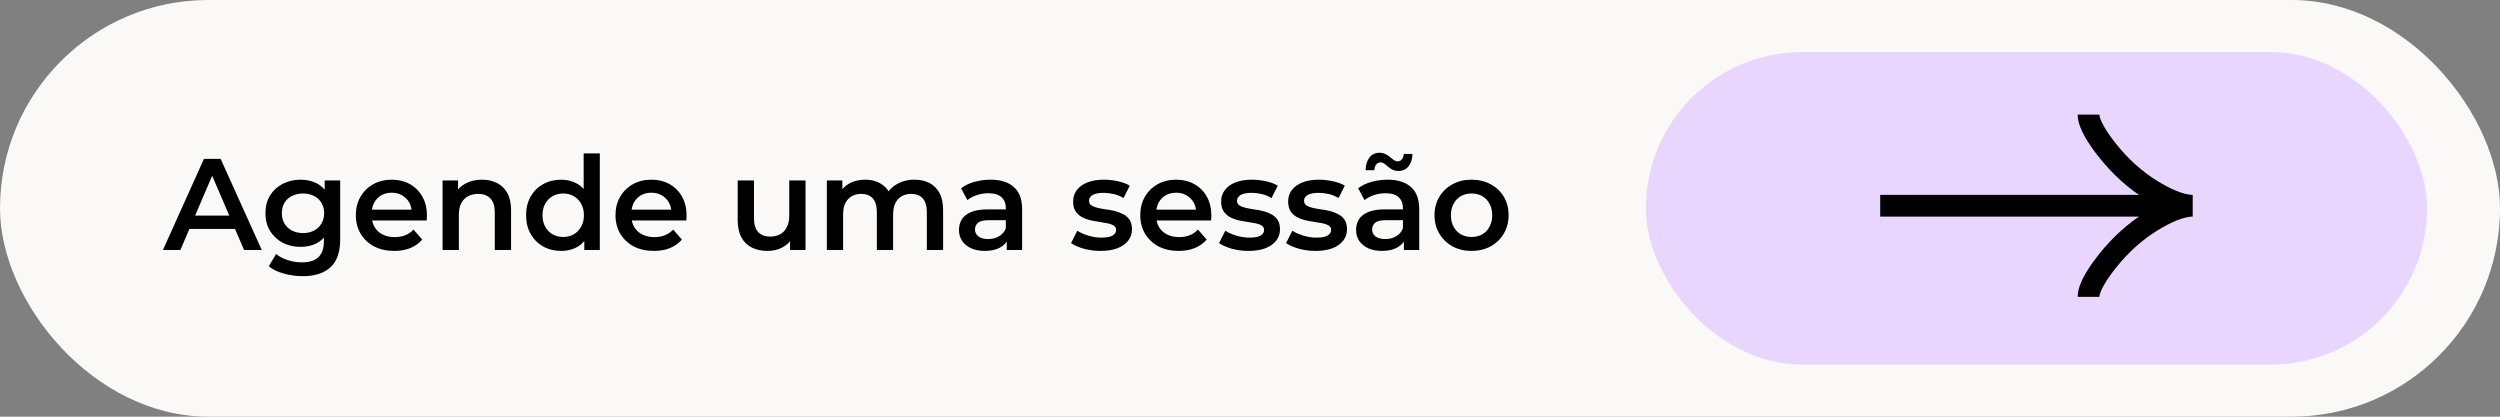 <svg width="480" height="80" viewBox="0 0 480 80" fill="none" xmlns="http://www.w3.org/2000/svg">
<rect x="0" y="0" width="480" height="80" fill="#808080" stroke="none"/>
<rect width="480" height="80" rx="40" fill="#FBF9F7"/>
<path d="M31.285 48L39.16 30.5H42.36L50.26 48H46.86L40.085 32.225H41.385L34.635 48H31.285ZM34.91 43.95L35.785 41.4H45.235L46.11 43.95H34.91ZM58.114 53.025C56.88 53.025 55.672 52.858 54.489 52.525C53.322 52.208 52.364 51.742 51.614 51.125L53.014 48.775C53.597 49.258 54.33 49.642 55.214 49.925C56.114 50.225 57.022 50.375 57.939 50.375C59.405 50.375 60.48 50.033 61.164 49.35C61.847 48.683 62.189 47.675 62.189 46.325V43.95L62.439 40.925L62.339 37.9V34.65H65.314V45.975C65.314 48.392 64.697 50.167 63.464 51.3C62.23 52.45 60.447 53.025 58.114 53.025ZM57.714 47.4C56.447 47.4 55.297 47.133 54.264 46.6C53.247 46.05 52.439 45.292 51.839 44.325C51.255 43.358 50.964 42.225 50.964 40.925C50.964 39.642 51.255 38.517 51.839 37.55C52.439 36.583 53.247 35.833 54.264 35.3C55.297 34.767 56.447 34.5 57.714 34.5C58.847 34.5 59.864 34.725 60.764 35.175C61.664 35.625 62.38 36.325 62.914 37.275C63.464 38.225 63.739 39.442 63.739 40.925C63.739 42.408 63.464 43.633 62.914 44.6C62.38 45.55 61.664 46.258 60.764 46.725C59.864 47.175 58.847 47.4 57.714 47.4ZM58.189 44.75C58.972 44.75 59.672 44.592 60.289 44.275C60.905 43.942 61.38 43.492 61.714 42.925C62.064 42.342 62.239 41.675 62.239 40.925C62.239 40.175 62.064 39.517 61.714 38.95C61.38 38.367 60.905 37.925 60.289 37.625C59.672 37.308 58.972 37.15 58.189 37.15C57.405 37.15 56.697 37.308 56.064 37.625C55.447 37.925 54.964 38.367 54.614 38.95C54.28 39.517 54.114 40.175 54.114 40.925C54.114 41.675 54.28 42.342 54.614 42.925C54.964 43.492 55.447 43.942 56.064 44.275C56.697 44.592 57.405 44.75 58.189 44.75ZM75.697 48.175C74.214 48.175 72.914 47.883 71.797 47.3C70.697 46.7 69.839 45.883 69.222 44.85C68.622 43.817 68.322 42.642 68.322 41.325C68.322 39.992 68.614 38.817 69.197 37.8C69.797 36.767 70.614 35.958 71.647 35.375C72.697 34.792 73.889 34.5 75.222 34.5C76.522 34.5 77.68 34.783 78.697 35.35C79.714 35.917 80.514 36.717 81.097 37.75C81.68 38.783 81.972 40 81.972 41.4C81.972 41.533 81.964 41.683 81.947 41.85C81.947 42.017 81.939 42.175 81.922 42.325H70.797V40.25H80.272L79.047 40.9C79.064 40.133 78.905 39.458 78.572 38.875C78.239 38.292 77.78 37.833 77.197 37.5C76.63 37.167 75.972 37 75.222 37C74.455 37 73.78 37.167 73.197 37.5C72.63 37.833 72.18 38.3 71.847 38.9C71.53 39.483 71.372 40.175 71.372 40.975V41.475C71.372 42.275 71.555 42.983 71.922 43.6C72.289 44.217 72.805 44.692 73.472 45.025C74.139 45.358 74.905 45.525 75.772 45.525C76.522 45.525 77.197 45.408 77.797 45.175C78.397 44.942 78.93 44.575 79.397 44.075L81.072 46C80.472 46.7 79.714 47.242 78.797 47.625C77.897 47.992 76.864 48.175 75.697 48.175ZM92.549 34.5C93.615 34.5 94.566 34.708 95.399 35.125C96.249 35.542 96.915 36.183 97.399 37.05C97.882 37.9 98.124 39 98.124 40.35V48H94.999V40.75C94.999 39.567 94.716 38.683 94.149 38.1C93.599 37.517 92.824 37.225 91.824 37.225C91.091 37.225 90.441 37.375 89.874 37.675C89.307 37.975 88.865 38.425 88.549 39.025C88.249 39.608 88.099 40.35 88.099 41.25V48H84.974V34.65H87.949V38.25L87.424 37.15C87.891 36.3 88.566 35.65 89.449 35.2C90.349 34.733 91.382 34.5 92.549 34.5ZM107.763 48.175C106.479 48.175 105.321 47.892 104.288 47.325C103.271 46.742 102.471 45.942 101.888 44.925C101.304 43.908 101.013 42.708 101.013 41.325C101.013 39.942 101.304 38.742 101.888 37.725C102.471 36.708 103.271 35.917 104.288 35.35C105.321 34.783 106.479 34.5 107.763 34.5C108.879 34.5 109.879 34.75 110.763 35.25C111.646 35.733 112.346 36.475 112.863 37.475C113.379 38.475 113.638 39.758 113.638 41.325C113.638 42.875 113.388 44.158 112.888 45.175C112.388 46.175 111.696 46.925 110.813 47.425C109.929 47.925 108.913 48.175 107.763 48.175ZM108.138 45.5C108.888 45.5 109.554 45.333 110.138 45C110.738 44.667 111.213 44.183 111.563 43.55C111.929 42.917 112.113 42.175 112.113 41.325C112.113 40.458 111.929 39.717 111.563 39.1C111.213 38.467 110.738 37.983 110.138 37.65C109.554 37.317 108.888 37.15 108.138 37.15C107.388 37.15 106.713 37.317 106.113 37.65C105.529 37.983 105.054 38.467 104.688 39.1C104.338 39.717 104.163 40.458 104.163 41.325C104.163 42.175 104.338 42.917 104.688 43.55C105.054 44.183 105.529 44.667 106.113 45C106.713 45.333 107.388 45.5 108.138 45.5ZM112.188 48V44.85L112.313 41.3L112.063 37.75V29.45H115.163V48H112.188ZM125.551 48.175C124.067 48.175 122.767 47.883 121.651 47.3C120.551 46.7 119.692 45.883 119.076 44.85C118.476 43.817 118.176 42.642 118.176 41.325C118.176 39.992 118.467 38.817 119.051 37.8C119.651 36.767 120.467 35.958 121.501 35.375C122.551 34.792 123.742 34.5 125.076 34.5C126.376 34.5 127.534 34.783 128.551 35.35C129.567 35.917 130.367 36.717 130.951 37.75C131.534 38.783 131.826 40 131.826 41.4C131.826 41.533 131.817 41.683 131.801 41.85C131.801 42.017 131.792 42.175 131.776 42.325H120.651V40.25H130.126L128.901 40.9C128.917 40.133 128.759 39.458 128.426 38.875C128.092 38.292 127.634 37.833 127.051 37.5C126.484 37.167 125.826 37 125.076 37C124.309 37 123.634 37.167 123.051 37.5C122.484 37.833 122.034 38.3 121.701 38.9C121.384 39.483 121.226 40.175 121.226 40.975V41.475C121.226 42.275 121.409 42.983 121.776 43.6C122.142 44.217 122.659 44.692 123.326 45.025C123.992 45.358 124.759 45.525 125.626 45.525C126.376 45.525 127.051 45.408 127.651 45.175C128.251 44.942 128.784 44.575 129.251 44.075L130.926 46C130.326 46.7 129.567 47.242 128.651 47.625C127.751 47.992 126.717 48.175 125.551 48.175ZM147.387 48.175C146.253 48.175 145.253 47.967 144.387 47.55C143.52 47.117 142.845 46.467 142.362 45.6C141.878 44.717 141.637 43.608 141.637 42.275V34.65H144.762V41.85C144.762 43.05 145.028 43.95 145.562 44.55C146.112 45.133 146.887 45.425 147.887 45.425C148.62 45.425 149.253 45.275 149.787 44.975C150.337 44.675 150.762 44.225 151.062 43.625C151.378 43.025 151.537 42.283 151.537 41.4V34.65H154.662V48H151.687V44.4L152.212 45.5C151.762 46.367 151.103 47.033 150.237 47.5C149.37 47.95 148.42 48.175 147.387 48.175ZM175.603 34.5C176.67 34.5 177.611 34.708 178.428 35.125C179.261 35.542 179.911 36.183 180.378 37.05C180.845 37.9 181.078 39 181.078 40.35V48H177.953V40.75C177.953 39.567 177.695 38.683 177.178 38.1C176.661 37.517 175.92 37.225 174.953 37.225C174.27 37.225 173.661 37.375 173.128 37.675C172.611 37.975 172.203 38.417 171.903 39C171.62 39.583 171.478 40.325 171.478 41.225V48H168.353V40.75C168.353 39.567 168.095 38.683 167.578 38.1C167.061 37.517 166.32 37.225 165.353 37.225C164.67 37.225 164.061 37.375 163.528 37.675C163.011 37.975 162.603 38.417 162.303 39C162.02 39.583 161.878 40.325 161.878 41.225V48H158.753V34.65H161.728V38.2L161.203 37.15C161.653 36.283 162.303 35.625 163.153 35.175C164.02 34.725 165.003 34.5 166.103 34.5C167.353 34.5 168.436 34.808 169.353 35.425C170.286 36.042 170.903 36.975 171.203 38.225L169.978 37.8C170.411 36.8 171.128 36 172.128 35.4C173.128 34.8 174.286 34.5 175.603 34.5ZM193.296 48V45.3L193.121 44.725V40C193.121 39.083 192.846 38.375 192.296 37.875C191.746 37.358 190.913 37.1 189.796 37.1C189.046 37.1 188.305 37.217 187.571 37.45C186.855 37.683 186.246 38.008 185.746 38.425L184.521 36.15C185.238 35.6 186.088 35.192 187.071 34.925C188.071 34.642 189.105 34.5 190.171 34.5C192.105 34.5 193.596 34.967 194.646 35.9C195.713 36.817 196.246 38.242 196.246 40.175V48H193.296ZM189.096 48.175C188.096 48.175 187.221 48.008 186.471 47.675C185.721 47.325 185.138 46.85 184.721 46.25C184.321 45.633 184.121 44.942 184.121 44.175C184.121 43.425 184.296 42.75 184.646 42.15C185.013 41.55 185.605 41.075 186.421 40.725C187.238 40.375 188.321 40.2 189.671 40.2H193.546V42.275H189.896C188.83 42.275 188.113 42.45 187.746 42.8C187.38 43.133 187.196 43.55 187.196 44.05C187.196 44.617 187.421 45.067 187.871 45.4C188.321 45.733 188.946 45.9 189.746 45.9C190.513 45.9 191.196 45.725 191.796 45.375C192.413 45.025 192.855 44.508 193.121 43.825L193.646 45.7C193.346 46.483 192.805 47.092 192.021 47.525C191.255 47.958 190.28 48.175 189.096 48.175ZM211.291 48.175C210.175 48.175 209.1 48.033 208.066 47.75C207.05 47.45 206.241 47.092 205.641 46.675L206.841 44.3C207.441 44.683 208.158 45 208.991 45.25C209.825 45.5 210.658 45.625 211.491 45.625C212.475 45.625 213.183 45.492 213.616 45.225C214.066 44.958 214.291 44.6 214.291 44.15C214.291 43.783 214.141 43.508 213.841 43.325C213.541 43.125 213.15 42.975 212.666 42.875C212.183 42.775 211.641 42.683 211.041 42.6C210.458 42.517 209.866 42.408 209.266 42.275C208.683 42.125 208.15 41.917 207.666 41.65C207.183 41.367 206.791 40.992 206.491 40.525C206.191 40.058 206.041 39.442 206.041 38.675C206.041 37.825 206.283 37.092 206.766 36.475C207.25 35.842 207.925 35.358 208.791 35.025C209.675 34.675 210.716 34.5 211.916 34.5C212.816 34.5 213.725 34.6 214.641 34.8C215.558 35 216.316 35.283 216.916 35.65L215.716 38.025C215.083 37.642 214.441 37.383 213.791 37.25C213.158 37.1 212.525 37.025 211.891 37.025C210.941 37.025 210.233 37.167 209.766 37.45C209.316 37.733 209.091 38.092 209.091 38.525C209.091 38.925 209.241 39.225 209.541 39.425C209.841 39.625 210.233 39.783 210.716 39.9C211.2 40.017 211.733 40.117 212.316 40.2C212.916 40.267 213.508 40.375 214.091 40.525C214.675 40.675 215.208 40.883 215.691 41.15C216.191 41.4 216.591 41.758 216.891 42.225C217.191 42.692 217.341 43.3 217.341 44.05C217.341 44.883 217.091 45.608 216.591 46.225C216.108 46.842 215.416 47.325 214.516 47.675C213.616 48.008 212.541 48.175 211.291 48.175ZM226.307 48.175C224.824 48.175 223.524 47.883 222.407 47.3C221.307 46.7 220.449 45.883 219.832 44.85C219.232 43.817 218.932 42.642 218.932 41.325C218.932 39.992 219.224 38.817 219.807 37.8C220.407 36.767 221.224 35.958 222.257 35.375C223.307 34.792 224.499 34.5 225.832 34.5C227.132 34.5 228.291 34.783 229.307 35.35C230.324 35.917 231.124 36.717 231.707 37.75C232.291 38.783 232.582 40 232.582 41.4C232.582 41.533 232.574 41.683 232.557 41.85C232.557 42.017 232.549 42.175 232.532 42.325H221.407V40.25H230.882L229.657 40.9C229.674 40.133 229.516 39.458 229.182 38.875C228.849 38.292 228.391 37.833 227.807 37.5C227.241 37.167 226.582 37 225.832 37C225.066 37 224.391 37.167 223.807 37.5C223.241 37.833 222.791 38.3 222.457 38.9C222.141 39.483 221.982 40.175 221.982 40.975V41.475C221.982 42.275 222.166 42.983 222.532 43.6C222.899 44.217 223.416 44.692 224.082 45.025C224.749 45.358 225.516 45.525 226.382 45.525C227.132 45.525 227.807 45.408 228.407 45.175C229.007 44.942 229.541 44.575 230.007 44.075L231.682 46C231.082 46.7 230.324 47.242 229.407 47.625C228.507 47.992 227.474 48.175 226.307 48.175ZM239.709 48.175C238.593 48.175 237.518 48.033 236.484 47.75C235.468 47.45 234.659 47.092 234.059 46.675L235.259 44.3C235.859 44.683 236.576 45 237.409 45.25C238.243 45.5 239.076 45.625 239.909 45.625C240.893 45.625 241.601 45.492 242.034 45.225C242.484 44.958 242.709 44.6 242.709 44.15C242.709 43.783 242.559 43.508 242.259 43.325C241.959 43.125 241.568 42.975 241.084 42.875C240.601 42.775 240.059 42.683 239.459 42.6C238.876 42.517 238.284 42.408 237.684 42.275C237.101 42.125 236.568 41.917 236.084 41.65C235.601 41.367 235.209 40.992 234.909 40.525C234.609 40.058 234.459 39.442 234.459 38.675C234.459 37.825 234.701 37.092 235.184 36.475C235.668 35.842 236.343 35.358 237.209 35.025C238.093 34.675 239.134 34.5 240.334 34.5C241.234 34.5 242.143 34.6 243.059 34.8C243.976 35 244.734 35.283 245.334 35.65L244.134 38.025C243.501 37.642 242.859 37.383 242.209 37.25C241.576 37.1 240.943 37.025 240.309 37.025C239.359 37.025 238.651 37.167 238.184 37.45C237.734 37.733 237.509 38.092 237.509 38.525C237.509 38.925 237.659 39.225 237.959 39.425C238.259 39.625 238.651 39.783 239.134 39.9C239.618 40.017 240.151 40.117 240.734 40.2C241.334 40.267 241.926 40.375 242.509 40.525C243.093 40.675 243.626 40.883 244.109 41.15C244.609 41.4 245.009 41.758 245.309 42.225C245.609 42.692 245.759 43.3 245.759 44.05C245.759 44.883 245.509 45.608 245.009 46.225C244.526 46.842 243.834 47.325 242.934 47.675C242.034 48.008 240.959 48.175 239.709 48.175ZM252.575 48.175C251.459 48.175 250.384 48.033 249.35 47.75C248.334 47.45 247.525 47.092 246.925 46.675L248.125 44.3C248.725 44.683 249.442 45 250.275 45.25C251.109 45.5 251.942 45.625 252.775 45.625C253.759 45.625 254.467 45.492 254.9 45.225C255.35 44.958 255.575 44.6 255.575 44.15C255.575 43.783 255.425 43.508 255.125 43.325C254.825 43.125 254.434 42.975 253.95 42.875C253.467 42.775 252.925 42.683 252.325 42.6C251.742 42.517 251.15 42.408 250.55 42.275C249.967 42.125 249.434 41.917 248.95 41.65C248.467 41.367 248.075 40.992 247.775 40.525C247.475 40.058 247.325 39.442 247.325 38.675C247.325 37.825 247.567 37.092 248.05 36.475C248.534 35.842 249.209 35.358 250.075 35.025C250.959 34.675 252 34.5 253.2 34.5C254.1 34.5 255.009 34.6 255.925 34.8C256.842 35 257.6 35.283 258.2 35.65L257 38.025C256.367 37.642 255.725 37.383 255.075 37.25C254.442 37.1 253.809 37.025 253.175 37.025C252.225 37.025 251.517 37.167 251.05 37.45C250.6 37.733 250.375 38.092 250.375 38.525C250.375 38.925 250.525 39.225 250.825 39.425C251.125 39.625 251.517 39.783 252 39.9C252.484 40.017 253.017 40.117 253.6 40.2C254.2 40.267 254.792 40.375 255.375 40.525C255.959 40.675 256.492 40.883 256.975 41.15C257.475 41.4 257.875 41.758 258.175 42.225C258.475 42.692 258.625 43.3 258.625 44.05C258.625 44.883 258.375 45.608 257.875 46.225C257.392 46.842 256.7 47.325 255.8 47.675C254.9 48.008 253.825 48.175 252.575 48.175ZM269.542 48V45.3L269.367 44.725V40C269.367 39.083 269.092 38.375 268.542 37.875C267.992 37.358 267.158 37.1 266.042 37.1C265.292 37.1 264.55 37.217 263.817 37.45C263.1 37.683 262.492 38.008 261.992 38.425L260.767 36.15C261.483 35.6 262.333 35.192 263.317 34.925C264.317 34.642 265.35 34.5 266.417 34.5C268.35 34.5 269.842 34.967 270.892 35.9C271.958 36.817 272.492 38.242 272.492 40.175V48H269.542ZM265.342 48.175C264.342 48.175 263.467 48.008 262.717 47.675C261.967 47.325 261.383 46.85 260.967 46.25C260.567 45.633 260.367 44.942 260.367 44.175C260.367 43.425 260.542 42.75 260.892 42.15C261.258 41.55 261.85 41.075 262.667 40.725C263.483 40.375 264.567 40.2 265.917 40.2H269.792V42.275H266.142C265.075 42.275 264.358 42.45 263.992 42.8C263.625 43.133 263.442 43.55 263.442 44.05C263.442 44.617 263.667 45.067 264.117 45.4C264.567 45.733 265.192 45.9 265.992 45.9C266.758 45.9 267.442 45.725 268.042 45.375C268.658 45.025 269.1 44.508 269.367 43.825L269.892 45.7C269.592 46.483 269.05 47.092 268.267 47.525C267.5 47.958 266.525 48.175 265.342 48.175ZM268.492 32.825C268.092 32.825 267.725 32.75 267.392 32.6C267.075 32.433 266.783 32.242 266.517 32.025C266.267 31.792 266.025 31.592 265.792 31.425C265.558 31.258 265.325 31.175 265.092 31.175C264.742 31.175 264.458 31.308 264.242 31.575C264.025 31.842 263.9 32.208 263.867 32.675H262.192C262.225 31.642 262.475 30.825 262.942 30.225C263.425 29.625 264.075 29.325 264.892 29.325C265.292 29.325 265.658 29.408 265.992 29.575C266.325 29.742 266.617 29.933 266.867 30.15C267.133 30.367 267.383 30.558 267.617 30.725C267.85 30.892 268.075 30.975 268.292 30.975C268.642 30.975 268.925 30.85 269.142 30.6C269.375 30.35 269.5 30 269.517 29.55H271.192C271.175 30.517 270.925 31.308 270.442 31.925C269.958 32.525 269.308 32.825 268.492 32.825ZM282.527 48.175C281.16 48.175 279.943 47.883 278.877 47.3C277.81 46.7 276.968 45.883 276.352 44.85C275.735 43.817 275.427 42.642 275.427 41.325C275.427 39.992 275.735 38.817 276.352 37.8C276.968 36.767 277.81 35.958 278.877 35.375C279.943 34.792 281.16 34.5 282.527 34.5C283.91 34.5 285.135 34.792 286.202 35.375C287.285 35.958 288.127 36.758 288.727 37.775C289.343 38.792 289.652 39.975 289.652 41.325C289.652 42.642 289.343 43.817 288.727 44.85C288.127 45.883 287.285 46.7 286.202 47.3C285.135 47.883 283.91 48.175 282.527 48.175ZM282.527 45.5C283.293 45.5 283.977 45.333 284.577 45C285.177 44.667 285.643 44.183 285.977 43.55C286.327 42.917 286.502 42.175 286.502 41.325C286.502 40.458 286.327 39.717 285.977 39.1C285.643 38.467 285.177 37.983 284.577 37.65C283.977 37.317 283.302 37.15 282.552 37.15C281.785 37.15 281.102 37.317 280.502 37.65C279.918 37.983 279.452 38.467 279.102 39.1C278.752 39.717 278.577 40.458 278.577 41.325C278.577 42.175 278.752 42.917 279.102 43.55C279.452 44.183 279.918 44.667 280.502 45C281.102 45.333 281.777 45.5 282.527 45.5Z" fill="black"/>
<rect x="316" y="10" width="150" height="60" rx="30" fill="#E8D6FF"/>
<path d="M401 22C401 23.855 402.832 26.625 404.687 28.95C407.072 31.95 409.922 34.568 413.19 36.565C415.64 38.062 418.61 39.5 421 39.5M421 39.5C418.61 39.5 415.637 40.938 413.19 42.435C409.922 44.435 407.072 47.053 404.687 50.047C402.832 52.375 401 55.15 401 57M421 39.5L361 39.5" stroke="black" stroke-width="4.167"/>
</svg>

